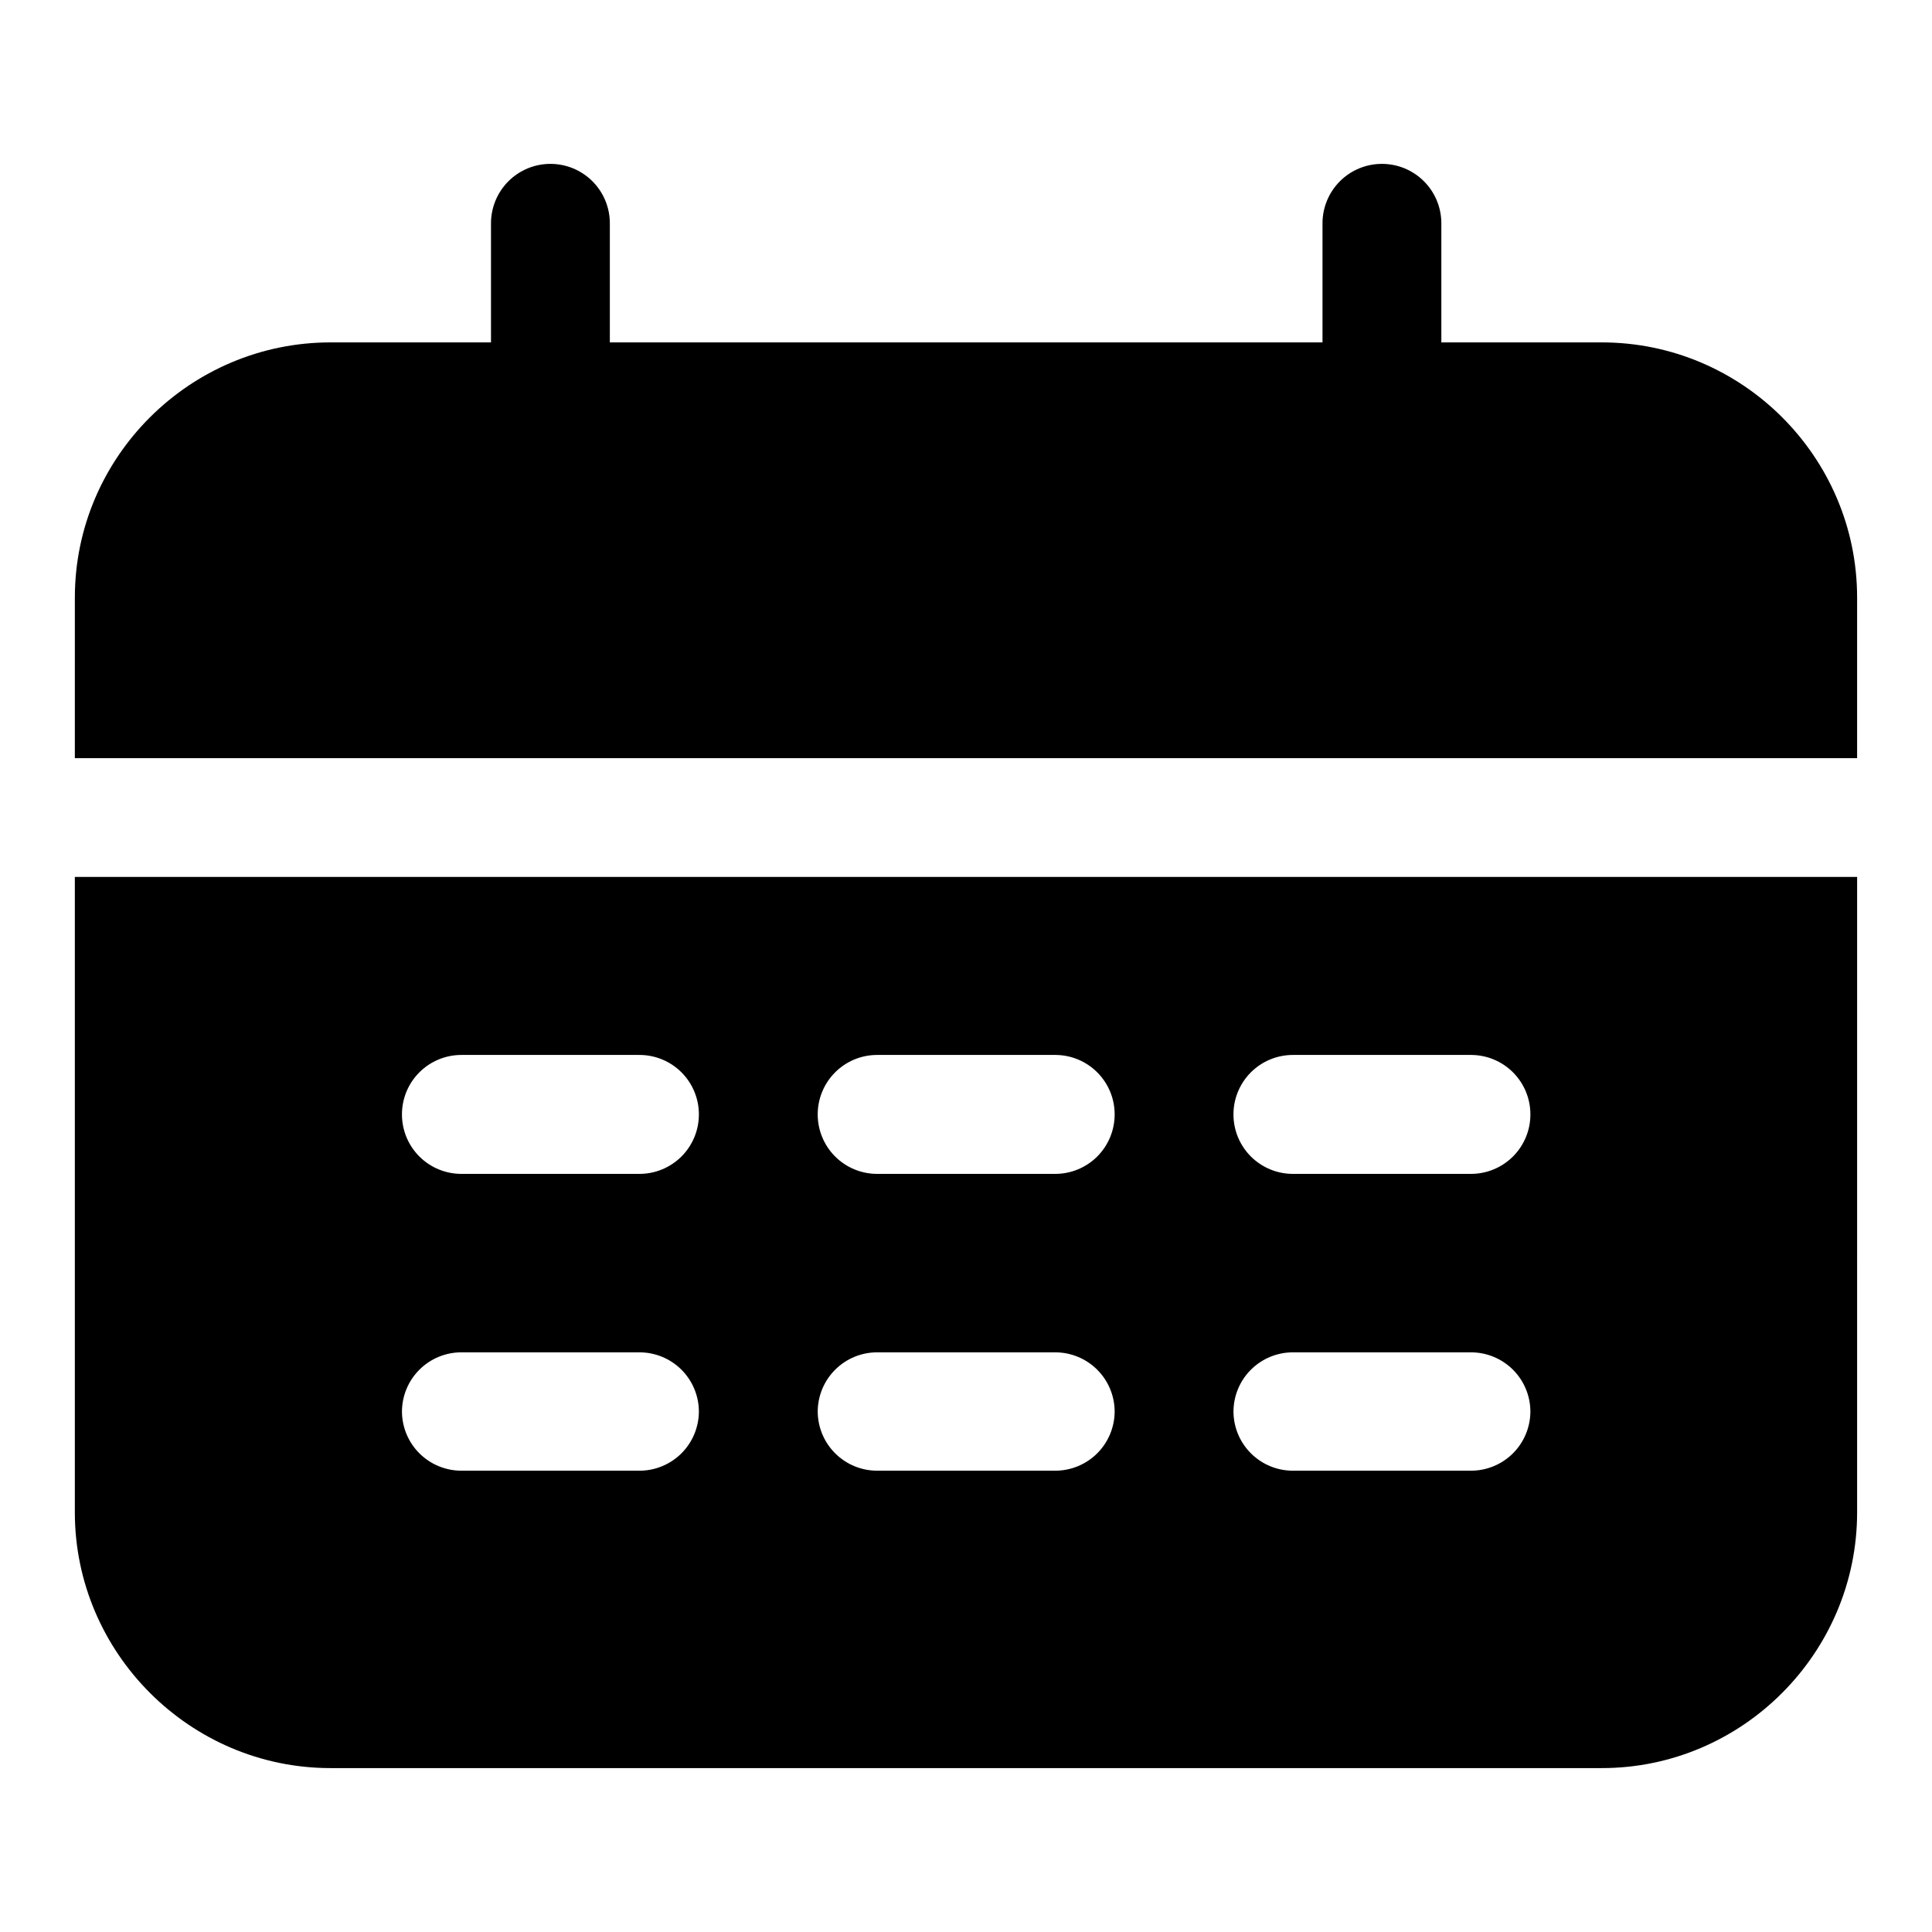 <?xml version="1.0" encoding="UTF-8"?>
<!-- Uploaded to: ICON Repo, www.iconrepo.com, Generator: ICON Repo Mixer Tools -->
<svg fill="#000000" width="800px" height="800px" version="1.1" viewBox="144 144 512 512" xmlns="http://www.w3.org/2000/svg">
 <g>
  <path d="m231.58 234.74c-37.234 0-67.742 30.387-67.742 67.621l-0.004 42.555h472.32v-42.555c0-37.234-30.418-67.621-67.648-67.621zm-67.746 141.66v168.39c0 37.234 30.508 67.773 67.742 67.773h336.93c37.234 0 67.648-30.539 67.648-67.773l0.004-168.39zm102.37 47.172h47.203c4.195-0.016 8.227 1.645 11.195 4.613 2.965 2.965 4.625 6.996 4.609 11.191-0.008 4.184-1.68 8.188-4.644 11.137-2.965 2.945-6.981 4.594-11.16 4.578h-47.203c-4.156-0.016-8.141-1.68-11.082-4.621-2.938-2.945-4.59-6.934-4.598-11.094-0.016-4.176 1.625-8.184 4.566-11.148s6.938-4.641 11.113-4.656zm110.18 0h47.328c4.176 0.016 8.172 1.691 11.113 4.656 2.941 2.965 4.586 6.973 4.57 11.148-0.008 4.16-1.664 8.148-4.602 11.094-2.938 2.941-6.922 4.606-11.082 4.621h-47.324c-4.16-0.016-8.145-1.68-11.082-4.621-2.938-2.945-4.594-6.934-4.602-11.094-0.016-4.176 1.629-8.184 4.57-11.148 2.938-2.965 6.938-4.641 11.113-4.656zm110.3 0h47.203c4.176 0.016 8.176 1.691 11.117 4.656s4.582 6.973 4.566 11.148c-0.008 4.16-1.66 8.148-4.602 11.094-2.938 2.941-6.922 4.606-11.082 4.621h-47.199c-4.18 0.016-8.195-1.633-11.164-4.578-2.965-2.949-4.633-6.953-4.641-11.137-0.02-4.195 1.641-8.227 4.609-11.191 2.969-2.969 6.996-4.629 11.195-4.613zm-220.48 78.812h47.203c4.176-0.016 8.188 1.629 11.152 4.566 2.961 2.941 4.637 6.941 4.652 11.117-0.016 4.176-1.691 8.172-4.652 11.113-2.965 2.941-6.977 4.586-11.152 4.57h-47.203c-4.152-0.02-8.133-1.676-11.07-4.613s-4.594-6.918-4.609-11.07c0.016-4.156 1.672-8.133 4.609-11.07s6.918-4.598 11.07-4.613zm110.18 0h47.328c4.152 0.016 8.133 1.676 11.07 4.613s4.598 6.914 4.613 11.07c-0.016 4.152-1.676 8.133-4.613 11.07s-6.918 4.594-11.07 4.613h-47.324c-4.156-0.02-8.133-1.676-11.07-4.613s-4.598-6.918-4.613-11.07c0.016-4.156 1.676-8.133 4.613-11.07s6.914-4.598 11.07-4.613zm110.3 0h47.203c4.156 0.016 8.137 1.676 11.074 4.613s4.594 6.914 4.609 11.07c-0.016 4.152-1.672 8.133-4.609 11.07s-6.918 4.594-11.074 4.613h-47.199c-4.176 0.016-8.188-1.629-11.152-4.57s-4.637-6.938-4.652-11.113c0.016-4.176 1.688-8.176 4.652-11.117 2.965-2.938 6.977-4.582 11.152-4.566z"/>
  <path d="m289.81 187.43c-4.176 0.012-8.18 1.688-11.121 4.652-2.941 2.965-4.586 6.977-4.57 11.152v78.684c0.016 4.156 1.672 8.137 4.613 11.078 2.938 2.938 6.922 4.594 11.078 4.609 4.176 0.016 8.188-1.629 11.152-4.57s4.637-6.941 4.652-11.117v-78.684c0.016-4.195-1.645-8.227-4.609-11.195-2.969-2.969-7-4.629-11.195-4.609z"/>
  <path d="m510.28 187.43c-4.195-0.02-8.227 1.641-11.195 4.609-2.965 2.969-4.625 7-4.609 11.195v78.684c0.016 4.176 1.688 8.176 4.652 11.117s6.977 4.586 11.152 4.57c4.16-0.016 8.141-1.672 11.078-4.609 2.941-2.941 4.598-6.922 4.613-11.078v-78.684c0.016-4.176-1.629-8.188-4.57-11.152-2.941-2.965-6.941-4.641-11.121-4.652z"/>
 </g>
</svg>